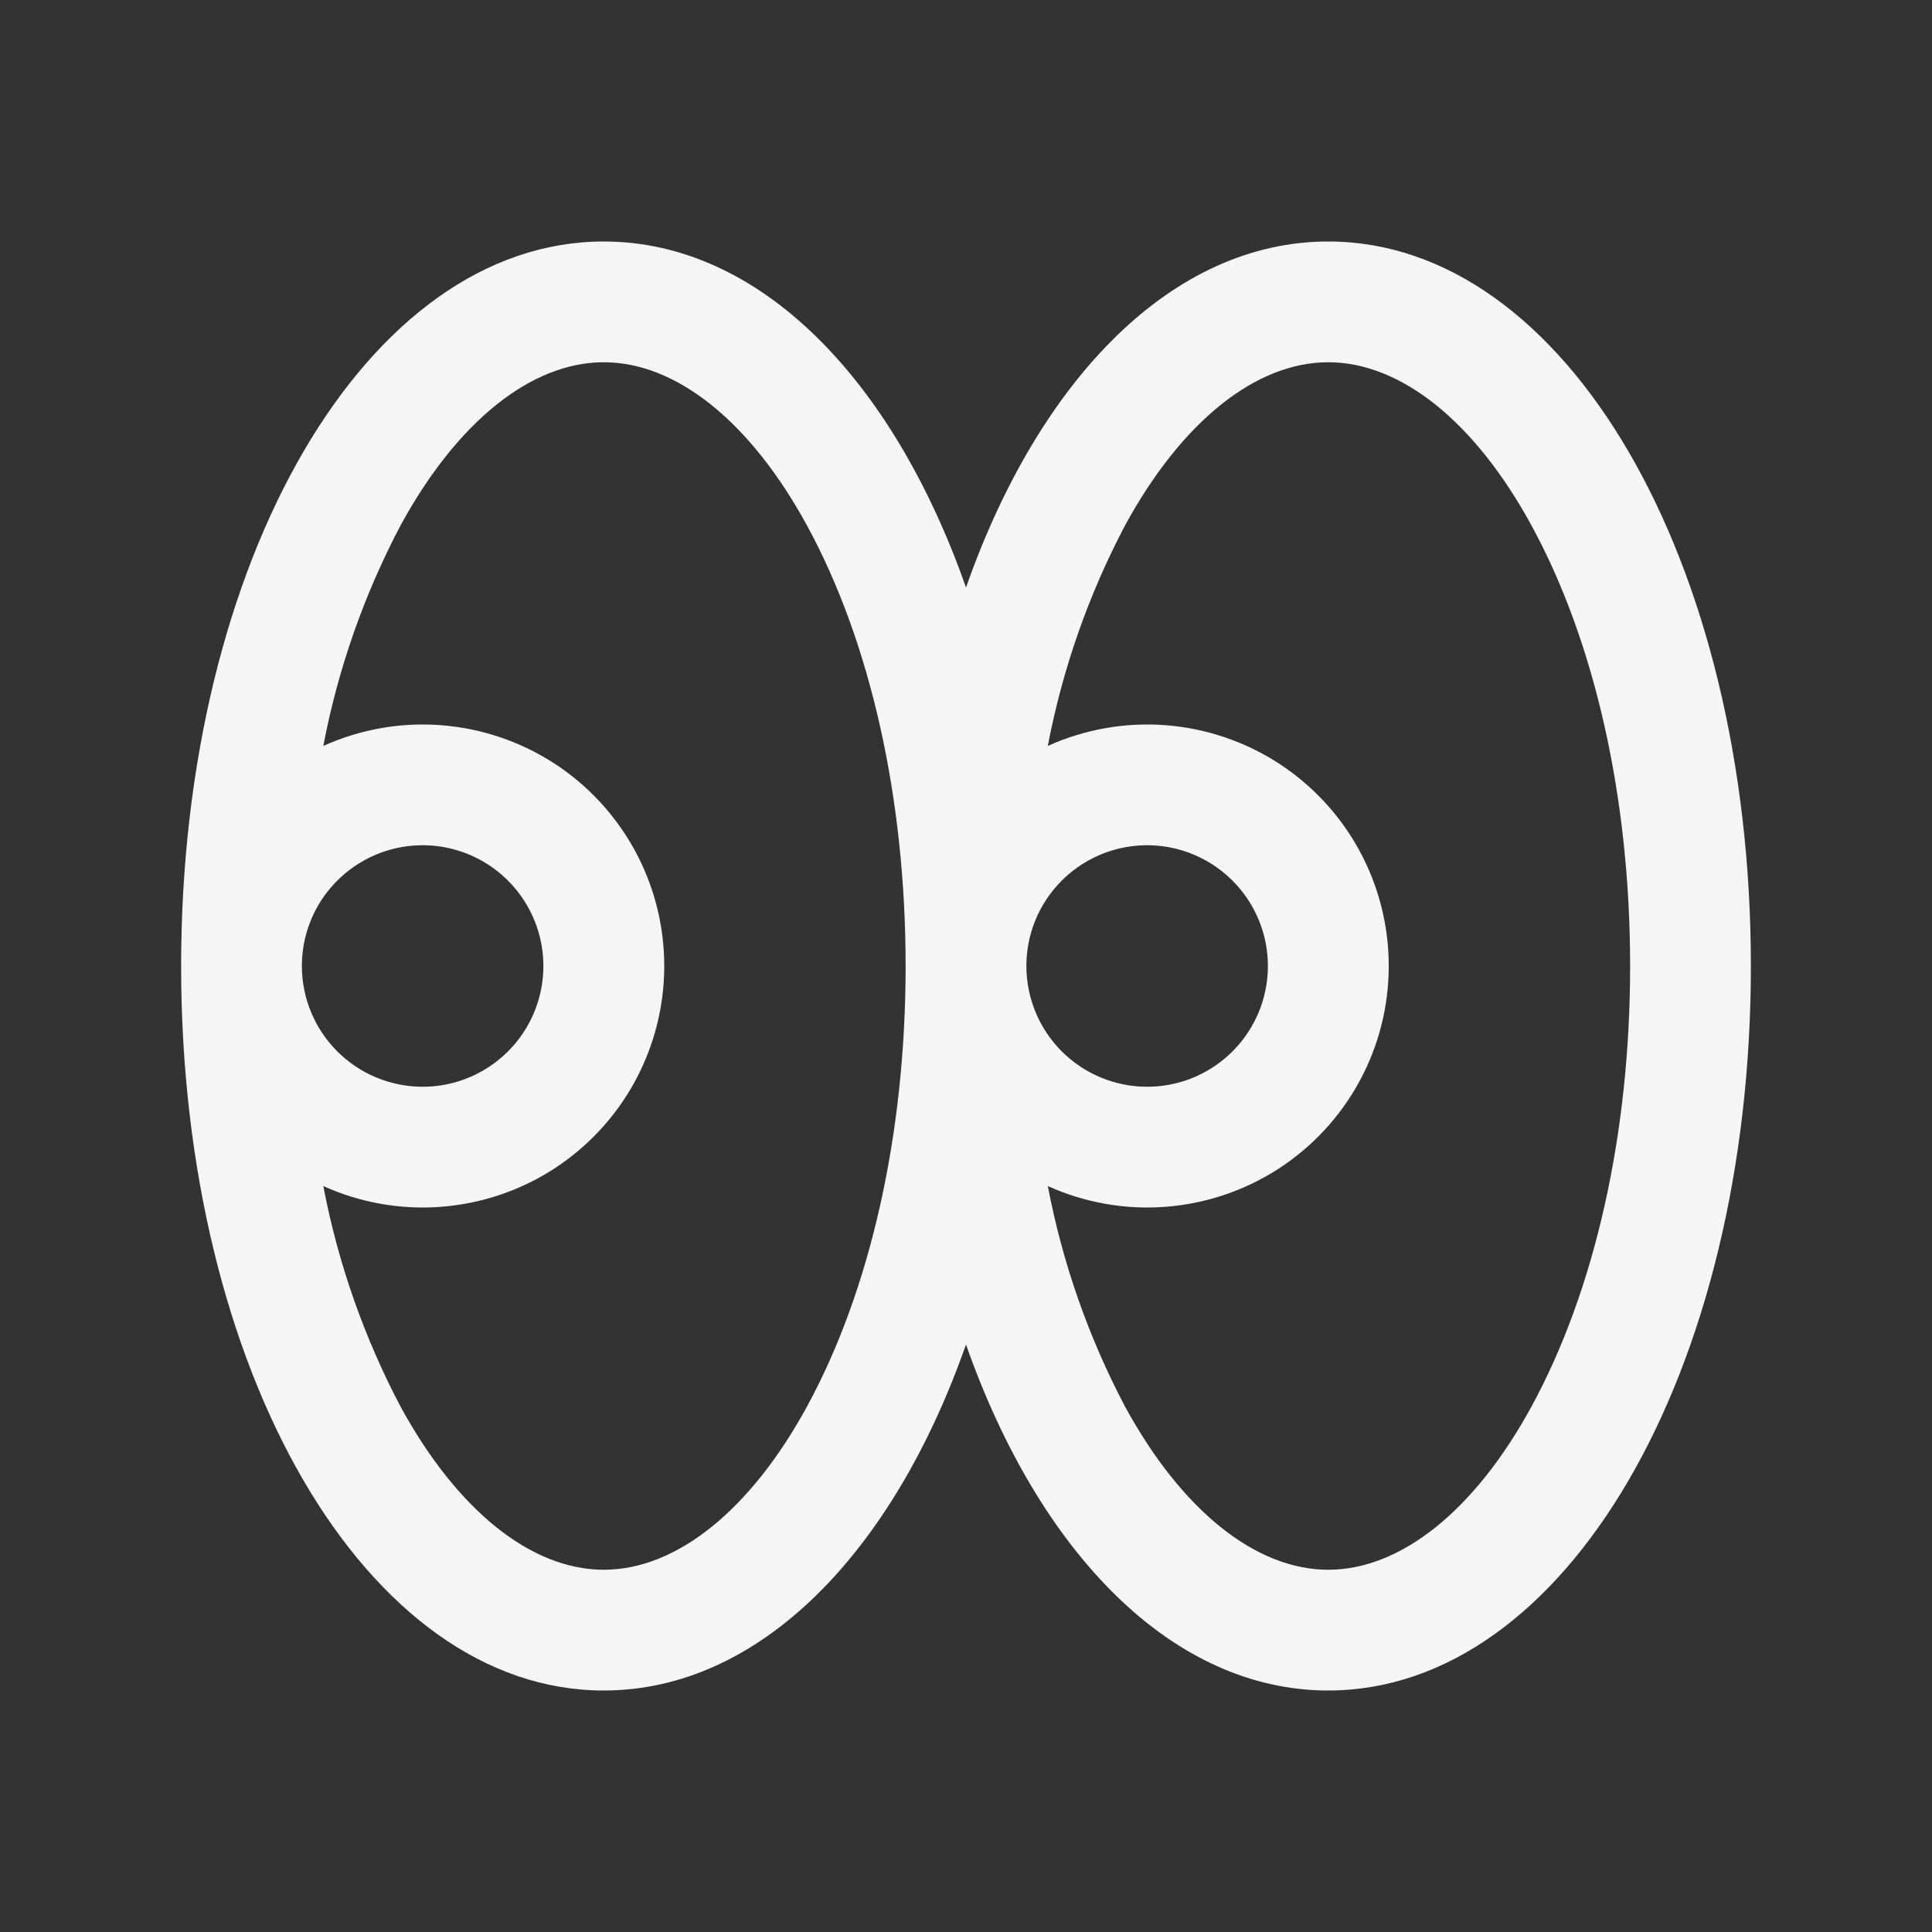 <svg width="32" height="32" viewBox="0 0 32 32" fill="none" xmlns="http://www.w3.org/2000/svg">
<rect x="0" y="0" width="32" height="32" fill="#333333" stroke="none"/>
<g id="Frame">
<path id="Vector" d="M22 4C19.424 4 17.215 6.27 16 9.731C14.785 6.27 12.576 4 10 4C6.075 4 3 9.271 3 16C3 22.729 6.075 28 10 28C12.576 28 14.785 25.73 16 22.269C17.215 25.73 19.424 28 22 28C25.925 28 29 22.729 29 16C29 9.271 25.925 4 22 4ZM13.365 23.299C12.429 25.015 11.203 26 10 26C8.797 26 7.571 25.015 6.635 23.299C6.03 22.151 5.598 20.92 5.355 19.645C5.964 19.92 6.633 20.039 7.299 19.989C7.966 19.939 8.61 19.723 9.172 19.361C9.733 18.998 10.195 18.501 10.515 17.914C10.835 17.326 11.002 16.669 11.002 16C11.002 15.331 10.835 14.674 10.515 14.086C10.195 13.499 9.733 13.002 9.172 12.639C8.61 12.277 7.966 12.061 7.299 12.011C6.633 11.961 5.964 12.08 5.355 12.355C5.598 11.08 6.03 9.849 6.635 8.701C7.571 6.985 8.797 6 10 6C11.203 6 12.429 6.985 13.365 8.701C14.419 10.634 15 13.226 15 16C15 18.774 14.419 21.366 13.365 23.299ZM5 16C5 15.604 5.117 15.218 5.337 14.889C5.557 14.56 5.869 14.304 6.235 14.152C6.6 14.001 7.002 13.961 7.39 14.038C7.778 14.116 8.135 14.306 8.414 14.586C8.694 14.866 8.884 15.222 8.962 15.61C9.039 15.998 8.999 16.4 8.848 16.765C8.696 17.131 8.44 17.443 8.111 17.663C7.782 17.883 7.396 18 7 18C6.47 18 5.961 17.789 5.586 17.414C5.211 17.039 5 16.53 5 16ZM25.365 23.299C24.429 25.015 23.203 26 22 26C20.797 26 19.571 25.015 18.635 23.299C18.03 22.151 17.598 20.92 17.355 19.645C17.964 19.92 18.633 20.039 19.299 19.989C19.966 19.939 20.61 19.723 21.172 19.361C21.733 18.998 22.195 18.501 22.515 17.914C22.835 17.326 23.002 16.669 23.002 16C23.002 15.331 22.835 14.674 22.515 14.086C22.195 13.499 21.733 13.002 21.172 12.639C20.61 12.277 19.966 12.061 19.299 12.011C18.633 11.961 17.964 12.08 17.355 12.355C17.598 11.08 18.03 9.849 18.635 8.701C19.571 6.985 20.797 6 22 6C23.203 6 24.429 6.985 25.365 8.701C26.419 10.634 27 13.226 27 16C27 18.774 26.419 21.366 25.365 23.299ZM17 16C17 15.604 17.117 15.218 17.337 14.889C17.557 14.56 17.869 14.304 18.235 14.152C18.6 14.001 19.002 13.961 19.39 14.038C19.778 14.116 20.134 14.306 20.414 14.586C20.694 14.866 20.884 15.222 20.962 15.61C21.039 15.998 20.999 16.4 20.848 16.765C20.696 17.131 20.44 17.443 20.111 17.663C19.782 17.883 19.396 18 19 18C18.47 18 17.961 17.789 17.586 17.414C17.211 17.039 17 16.53 17 16Z" fill="#F5F5F6"/>
</g>
</svg>
